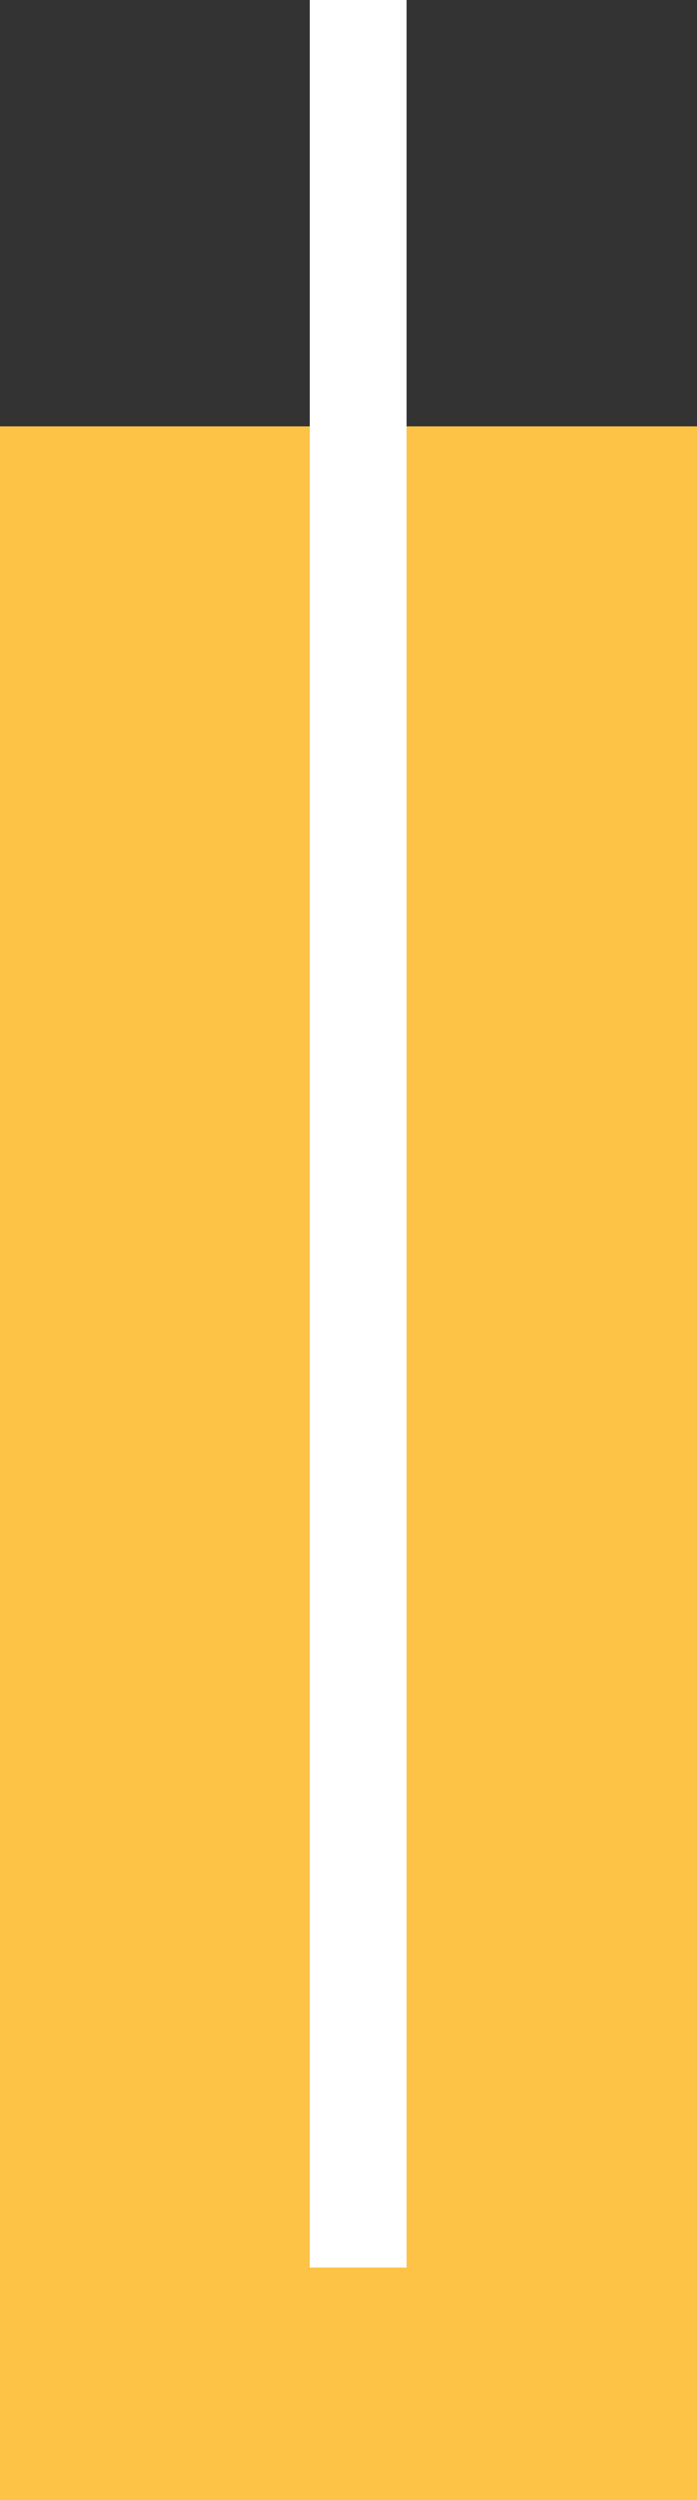 <?xml version="1.0" encoding="UTF-8"?>
<svg xmlns="http://www.w3.org/2000/svg" width="36" height="129" viewBox="0 0 36 129">
  <rect x="0" y="0" width="36" height="129" fill="#333333" stroke="none"/>
  <g id="Grupo_1440" data-name="Grupo 1440" transform="translate(-770 -3283.596)">
    <rect id="Retângulo_100" data-name="Retângulo 100" width="36" height="107" transform="translate(770 3305.596)" fill="#fdc347"></rect>
    <rect id="Retângulo_99" data-name="Retângulo 99" width="5" height="117" transform="translate(786 3283.596)" fill="#fff"></rect>
  </g>
</svg>
